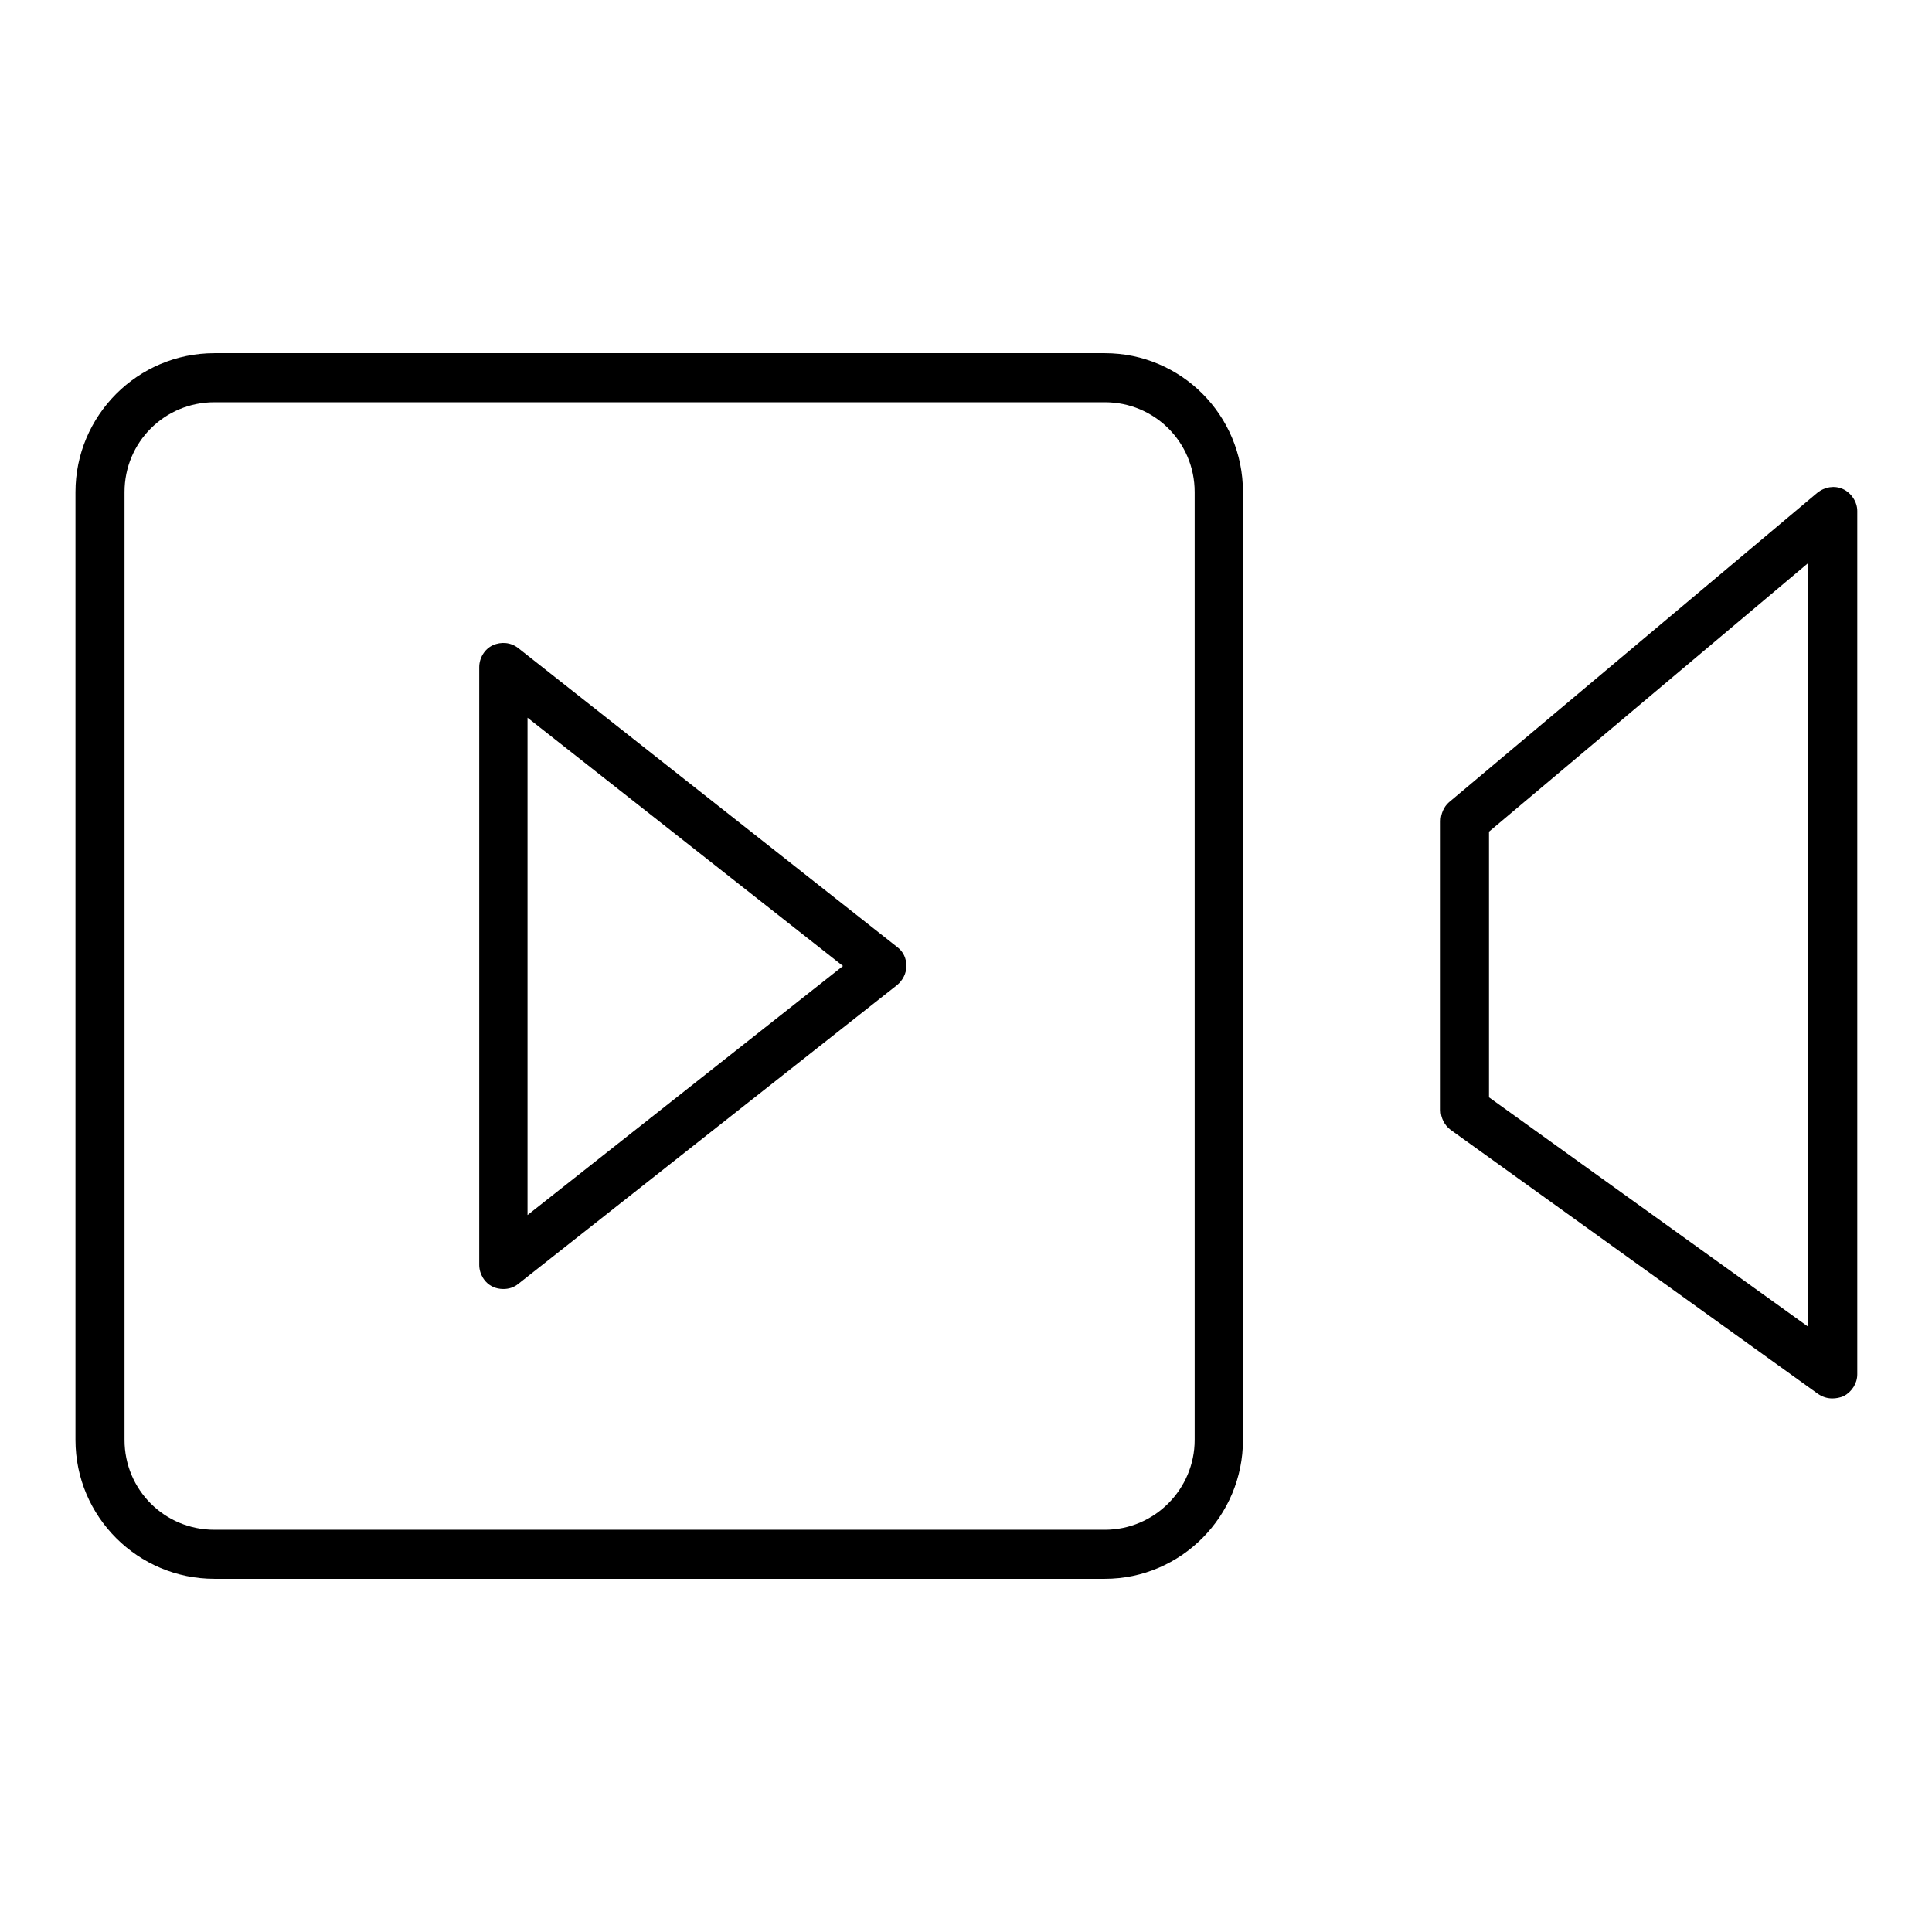 <?xml version="1.0" encoding="utf-8"?>
<!-- Svg Vector Icons : http://www.onlinewebfonts.com/icon -->
<!DOCTYPE svg PUBLIC "-//W3C//DTD SVG 1.1//EN" "http://www.w3.org/Graphics/SVG/1.1/DTD/svg11.dtd">
<svg version="1.1" xmlns="http://www.w3.org/2000/svg" xmlns:xlink="http://www.w3.org/1999/xlink" x="0px" y="0px" viewBox="0 0 256 256" enable-background="new 0 0 256 256" xml:space="preserve">
<g><g><path fill="#000000" d="M66.7,170.8c-0.5,0-1-0.1-1.4-0.3c-1.1-0.5-1.8-1.7-1.8-2.9V88.4c0-1.2,0.7-2.4,1.8-2.9c1.1-0.5,2.4-0.4,3.4,0.4l50.2,39.6c0.8,0.6,1.2,1.5,1.2,2.5s-0.5,1.9-1.2,2.5l-50.2,39.6C68.1,170.6,67.4,170.8,66.7,170.8z M69.9,95.1V161l41.8-33L69.9,95.1z"/><path fill="#000000" d="M146.4,209.2h-118c-10.1,0-18.4-8.2-18.4-18.4V65.2c0-10.1,8.2-18.4,18.4-18.4h118c10.1,0,18.3,8.2,18.3,18.4v125.6C164.7,200.9,156.5,209.2,146.4,209.2z M28.4,53.3c-6.6,0-11.9,5.3-11.9,11.9v125.6c0,6.6,5.3,11.9,11.9,11.9h118c6.6,0,11.9-5.4,11.9-11.9V65.2c0-6.6-5.3-11.9-11.9-11.9H28.4z"/><path fill="#000000" d="M242.8,185.3c-0.7,0-1.3-0.2-1.9-0.6l-48.7-35c-0.8-0.6-1.3-1.6-1.3-2.6v-38.3c0-0.9,0.4-1.9,1.1-2.5l48.8-41c1-0.8,2.3-1,3.4-0.5c1.1,0.5,1.9,1.7,1.9,2.9v114.4c0,1.2-0.7,2.3-1.8,2.9C243.8,185.2,243.3,185.3,242.8,185.3z M197.3,145.4l42.3,30.4V74.6l-42.3,35.6V145.4z"/></g></g>
</svg>